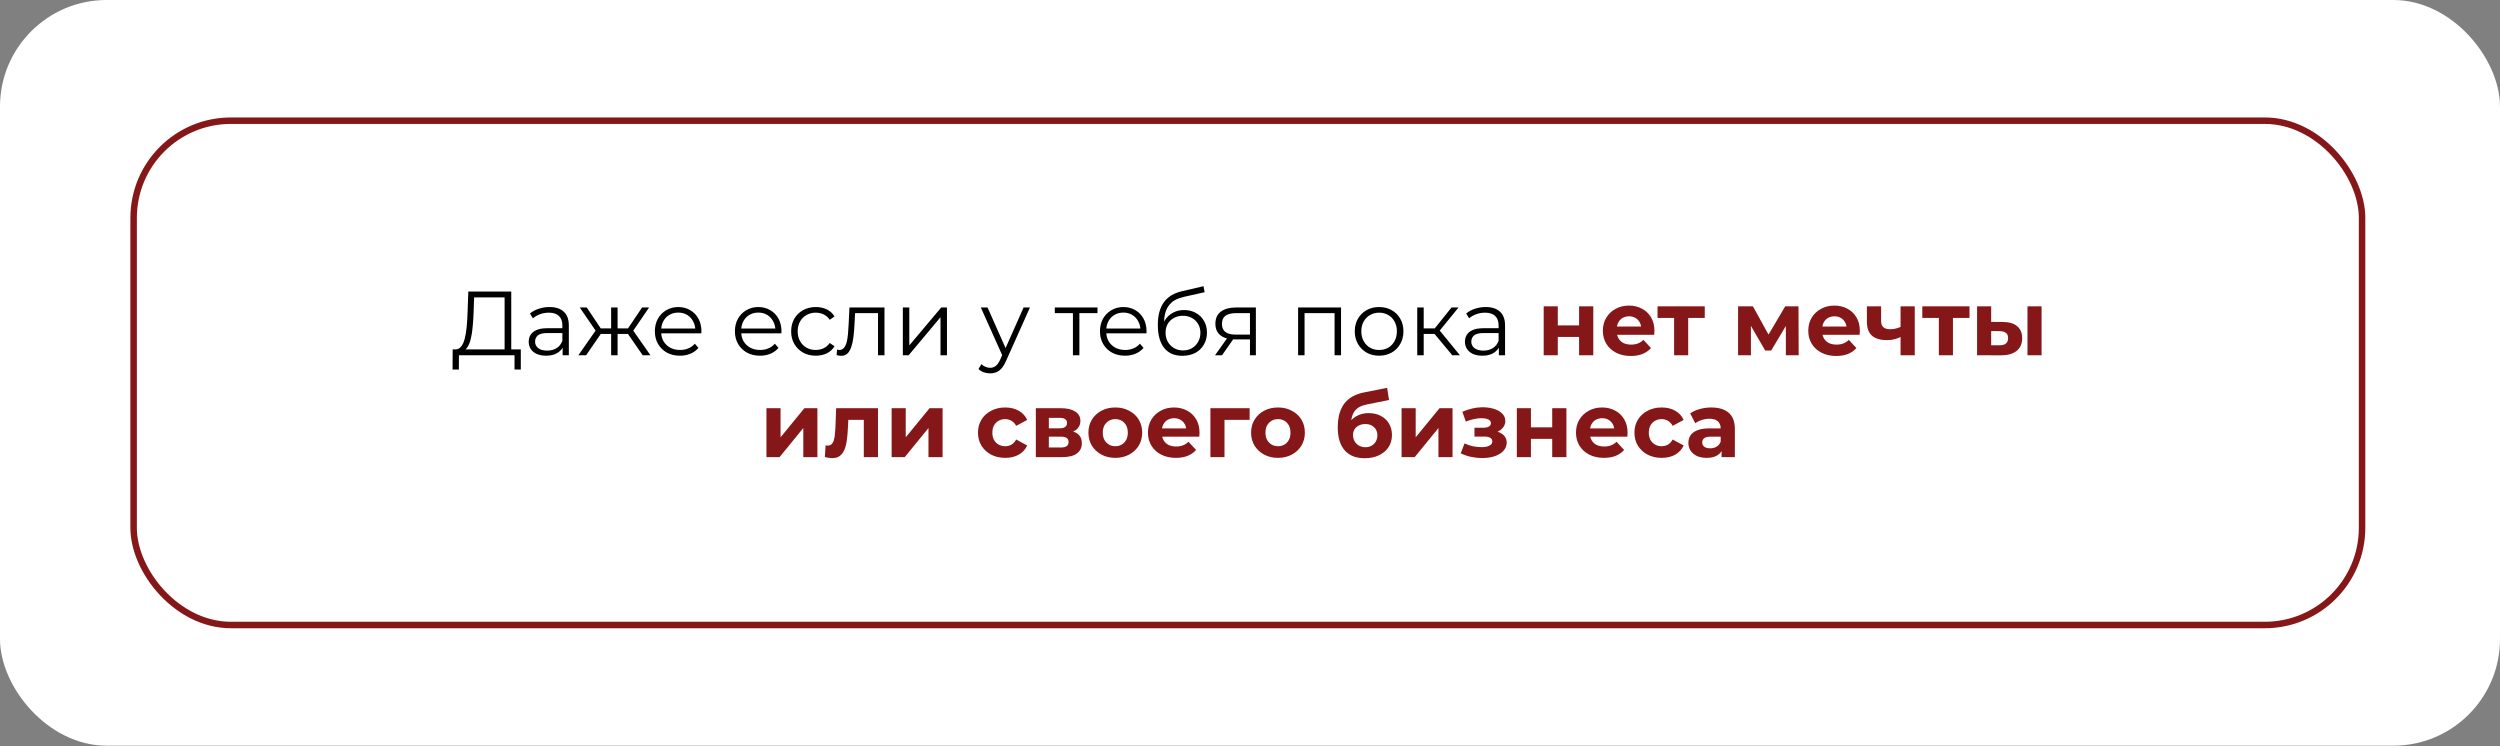 <?xml version="1.0" encoding="UTF-8"?> <svg xmlns="http://www.w3.org/2000/svg" width="687" height="205" viewBox="0 0 687 205" fill="none"><rect x="0" y="0" width="687" height="205" fill="#808080" stroke="none"/><rect width="687" height="204.916" rx="29.3" fill="white"></rect><rect x="36.719" y="33.166" width="612.378" height="138.584" rx="26.726" stroke="#861718" stroke-width="1.782" stroke-linejoin="round"></rect><path d="M138.666 96.747V81.722H130.291L130.141 85.972C130.091 87.289 130.008 88.556 129.891 89.772C129.791 90.972 129.624 92.056 129.391 93.022C129.174 93.972 128.874 94.747 128.491 95.347C128.124 95.947 127.641 96.297 127.041 96.397L125.016 96.022C125.683 96.056 126.233 95.814 126.666 95.297C127.116 94.781 127.458 94.056 127.691 93.122C127.941 92.189 128.124 91.097 128.241 89.847C128.358 88.597 128.441 87.247 128.491 85.797L128.691 80.122H140.491V96.747H138.666ZM124.366 101.547L124.391 96.022H143.116V101.547H141.391V97.622H126.116L126.091 101.547H124.366ZM154.615 97.622V94.722L154.54 94.247V89.397C154.54 88.281 154.223 87.422 153.59 86.822C152.973 86.222 152.048 85.922 150.815 85.922C149.965 85.922 149.156 86.064 148.39 86.347C147.623 86.631 146.973 87.006 146.44 87.472L145.64 86.147C146.306 85.581 147.106 85.147 148.04 84.847C148.973 84.531 149.956 84.372 150.99 84.372C152.69 84.372 153.998 84.797 154.915 85.647C155.848 86.481 156.315 87.756 156.315 89.472V97.622H154.615ZM150.09 97.747C149.106 97.747 148.248 97.589 147.515 97.272C146.798 96.939 146.248 96.489 145.865 95.922C145.481 95.339 145.29 94.672 145.29 93.922C145.29 93.239 145.448 92.622 145.765 92.072C146.098 91.506 146.631 91.056 147.365 90.722C148.115 90.372 149.115 90.197 150.365 90.197H154.89V91.522H150.415C149.148 91.522 148.265 91.747 147.765 92.197C147.281 92.647 147.04 93.206 147.04 93.872C147.04 94.622 147.331 95.222 147.915 95.672C148.498 96.122 149.315 96.347 150.365 96.347C151.365 96.347 152.223 96.122 152.94 95.672C153.673 95.206 154.206 94.539 154.54 93.672L154.94 94.897C154.606 95.764 154.023 96.456 153.19 96.972C152.373 97.489 151.34 97.747 150.09 97.747ZM176.615 97.622L172.115 91.122L173.59 90.247L178.74 97.622H176.615ZM169.165 91.772V90.247H173.315V91.772H169.165ZM173.765 91.247L172.065 90.997L176.44 84.497H178.365L173.765 91.247ZM161.065 97.622H158.94L164.09 90.247L165.54 91.122L161.065 97.622ZM169.715 97.622H167.94V84.497H169.715V97.622ZM168.49 91.772H164.365V90.247H168.49V91.772ZM163.94 91.247L159.315 84.497H161.24L165.59 90.997L163.94 91.247ZM186.855 97.747C185.488 97.747 184.288 97.464 183.255 96.897C182.222 96.314 181.413 95.522 180.83 94.522C180.247 93.506 179.955 92.347 179.955 91.047C179.955 89.747 180.23 88.597 180.78 87.597C181.347 86.597 182.113 85.814 183.08 85.247C184.063 84.664 185.163 84.372 186.38 84.372C187.613 84.372 188.705 84.656 189.655 85.222C190.622 85.772 191.38 86.556 191.93 87.572C192.48 88.572 192.755 89.731 192.755 91.047C192.755 91.131 192.747 91.222 192.73 91.322C192.73 91.406 192.73 91.497 192.73 91.597H181.305V90.272H191.78L191.08 90.797C191.08 89.847 190.872 89.006 190.455 88.272C190.055 87.522 189.505 86.939 188.805 86.522C188.105 86.106 187.297 85.897 186.38 85.897C185.48 85.897 184.672 86.106 183.955 86.522C183.238 86.939 182.68 87.522 182.28 88.272C181.88 89.022 181.68 89.881 181.68 90.847V91.122C181.68 92.122 181.897 93.006 182.33 93.772C182.78 94.522 183.397 95.114 184.18 95.547C184.98 95.964 185.888 96.172 186.905 96.172C187.705 96.172 188.447 96.031 189.13 95.747C189.83 95.464 190.43 95.031 190.93 94.447L191.93 95.597C191.347 96.297 190.613 96.831 189.73 97.197C188.863 97.564 187.905 97.747 186.855 97.747ZM208.852 97.747C207.486 97.747 206.286 97.464 205.252 96.897C204.219 96.314 203.411 95.522 202.827 94.522C202.244 93.506 201.952 92.347 201.952 91.047C201.952 89.747 202.227 88.597 202.777 87.597C203.344 86.597 204.111 85.814 205.077 85.247C206.061 84.664 207.161 84.372 208.377 84.372C209.611 84.372 210.702 84.656 211.652 85.222C212.619 85.772 213.377 86.556 213.927 87.572C214.477 88.572 214.752 89.731 214.752 91.047C214.752 91.131 214.744 91.222 214.727 91.322C214.727 91.406 214.727 91.497 214.727 91.597H203.302V90.272H213.777L213.077 90.797C213.077 89.847 212.869 89.006 212.452 88.272C212.052 87.522 211.502 86.939 210.802 86.522C210.102 86.106 209.294 85.897 208.377 85.897C207.477 85.897 206.669 86.106 205.952 86.522C205.236 86.939 204.677 87.522 204.277 88.272C203.877 89.022 203.677 89.881 203.677 90.847V91.122C203.677 92.122 203.894 93.006 204.327 93.772C204.777 94.522 205.394 95.114 206.177 95.547C206.977 95.964 207.886 96.172 208.902 96.172C209.702 96.172 210.444 96.031 211.127 95.747C211.827 95.464 212.427 95.031 212.927 94.447L213.927 95.597C213.344 96.297 212.611 96.831 211.727 97.197C210.861 97.564 209.902 97.747 208.852 97.747ZM224.181 97.747C222.881 97.747 221.715 97.464 220.681 96.897C219.665 96.314 218.865 95.522 218.281 94.522C217.698 93.506 217.406 92.347 217.406 91.047C217.406 89.731 217.698 88.572 218.281 87.572C218.865 86.572 219.665 85.789 220.681 85.222C221.715 84.656 222.881 84.372 224.181 84.372C225.298 84.372 226.306 84.589 227.206 85.022C228.106 85.456 228.815 86.106 229.331 86.972L228.006 87.872C227.556 87.206 226.998 86.714 226.331 86.397C225.665 86.081 224.94 85.922 224.156 85.922C223.223 85.922 222.381 86.139 221.631 86.572C220.881 86.989 220.29 87.581 219.856 88.347C219.423 89.114 219.206 90.014 219.206 91.047C219.206 92.081 219.423 92.981 219.856 93.747C220.29 94.514 220.881 95.114 221.631 95.547C222.381 95.964 223.223 96.172 224.156 96.172C224.94 96.172 225.665 96.014 226.331 95.697C226.998 95.381 227.556 94.897 228.006 94.247L229.331 95.147C228.815 95.997 228.106 96.647 227.206 97.097C226.306 97.531 225.298 97.747 224.181 97.747ZM229.904 97.597L230.029 96.072C230.146 96.089 230.254 96.114 230.354 96.147C230.471 96.164 230.571 96.172 230.654 96.172C231.188 96.172 231.613 95.972 231.929 95.572C232.263 95.172 232.513 94.639 232.679 93.972C232.846 93.306 232.963 92.556 233.029 91.722C233.096 90.872 233.154 90.022 233.204 89.172L233.429 84.497H243.054V97.622H241.279V85.522L241.729 86.047H234.579L235.004 85.497L234.804 89.297C234.754 90.431 234.663 91.514 234.529 92.547C234.413 93.581 234.221 94.489 233.954 95.272C233.704 96.056 233.354 96.672 232.904 97.122C232.454 97.556 231.879 97.772 231.179 97.772C230.979 97.772 230.771 97.756 230.554 97.722C230.354 97.689 230.138 97.647 229.904 97.597ZM248.1 97.622V84.497H249.875V94.922L258.65 84.497H260.225V97.622H258.45V87.172L249.7 97.622H248.1ZM272.08 102.597C271.463 102.597 270.872 102.497 270.305 102.297C269.755 102.097 269.28 101.797 268.88 101.397L269.705 100.072C270.038 100.389 270.397 100.631 270.78 100.797C271.18 100.981 271.622 101.072 272.105 101.072C272.688 101.072 273.188 100.906 273.605 100.572C274.038 100.256 274.447 99.689 274.83 98.872L275.68 96.947L275.88 96.672L281.28 84.497H283.03L276.455 99.197C276.088 100.047 275.68 100.722 275.23 101.222C274.797 101.722 274.322 102.072 273.805 102.272C273.288 102.489 272.713 102.597 272.08 102.597ZM275.58 97.997L269.53 84.497H271.38L276.73 96.547L275.58 97.997ZM294.839 97.622V85.572L295.289 86.047H289.864V84.497H301.589V86.047H296.164L296.614 85.572V97.622H294.839ZM309.17 97.747C307.803 97.747 306.603 97.464 305.57 96.897C304.536 96.314 303.728 95.522 303.145 94.522C302.561 93.506 302.27 92.347 302.27 91.047C302.27 89.747 302.545 88.597 303.095 87.597C303.661 86.597 304.428 85.814 305.395 85.247C306.378 84.664 307.478 84.372 308.695 84.372C309.928 84.372 311.02 84.656 311.97 85.222C312.936 85.772 313.695 86.556 314.245 87.572C314.795 88.572 315.07 89.731 315.07 91.047C315.07 91.131 315.061 91.222 315.045 91.322C315.045 91.406 315.045 91.497 315.045 91.597H303.62V90.272H314.095L313.395 90.797C313.395 89.847 313.186 89.006 312.77 88.272C312.37 87.522 311.82 86.939 311.12 86.522C310.42 86.106 309.611 85.897 308.695 85.897C307.795 85.897 306.986 86.106 306.27 86.522C305.553 86.939 304.995 87.522 304.595 88.272C304.195 89.022 303.995 89.881 303.995 90.847V91.122C303.995 92.122 304.211 93.006 304.645 93.772C305.095 94.522 305.711 95.114 306.495 95.547C307.295 95.964 308.203 96.172 309.22 96.172C310.02 96.172 310.761 96.031 311.445 95.747C312.145 95.464 312.745 95.031 313.245 94.447L314.245 95.597C313.661 96.297 312.928 96.831 312.045 97.197C311.178 97.564 310.22 97.747 309.17 97.747ZM324.899 97.772C323.832 97.772 322.882 97.597 322.049 97.247C321.232 96.897 320.532 96.364 319.949 95.647C319.365 94.931 318.924 94.047 318.624 92.997C318.324 91.931 318.174 90.697 318.174 89.297C318.174 88.047 318.29 86.956 318.524 86.022C318.757 85.072 319.082 84.256 319.499 83.572C319.915 82.889 320.399 82.314 320.949 81.847C321.515 81.364 322.124 80.981 322.774 80.697C323.44 80.397 324.124 80.172 324.824 80.022L330.724 78.647L331.024 80.297L325.474 81.547C325.124 81.631 324.699 81.747 324.199 81.897C323.715 82.047 323.215 82.272 322.699 82.572C322.199 82.872 321.732 83.289 321.299 83.822C320.865 84.356 320.515 85.047 320.249 85.897C319.999 86.731 319.874 87.772 319.874 89.022C319.874 89.289 319.882 89.506 319.899 89.672C319.915 89.822 319.932 89.989 319.949 90.172C319.982 90.339 320.007 90.589 320.024 90.922L319.249 90.272C319.432 89.256 319.807 88.372 320.374 87.622C320.94 86.856 321.649 86.264 322.499 85.847C323.365 85.414 324.324 85.197 325.374 85.197C326.59 85.197 327.674 85.464 328.624 85.997C329.574 86.514 330.315 87.239 330.849 88.172C331.399 89.106 331.674 90.189 331.674 91.422C331.674 92.639 331.39 93.731 330.824 94.697C330.274 95.664 329.49 96.422 328.474 96.972C327.457 97.506 326.265 97.772 324.899 97.772ZM325.099 96.297C326.032 96.297 326.857 96.089 327.574 95.672C328.29 95.239 328.849 94.656 329.249 93.922C329.665 93.189 329.874 92.364 329.874 91.447C329.874 90.547 329.665 89.747 329.249 89.047C328.849 88.347 328.29 87.797 327.574 87.397C326.857 86.981 326.024 86.772 325.074 86.772C324.14 86.772 323.315 86.972 322.599 87.372C321.882 87.756 321.315 88.297 320.899 88.997C320.499 89.697 320.299 90.506 320.299 91.422C320.299 92.339 320.499 93.164 320.899 93.897C321.315 94.631 321.882 95.214 322.599 95.647C323.332 96.081 324.165 96.297 325.099 96.297ZM343.489 97.622V92.897L343.814 93.272H339.364C337.681 93.272 336.364 92.906 335.414 92.172C334.464 91.439 333.989 90.372 333.989 88.972C333.989 87.472 334.498 86.356 335.514 85.622C336.531 84.872 337.889 84.497 339.589 84.497H345.114V97.622H343.489ZM333.889 97.622L337.489 92.572H339.339L335.814 97.622H333.889ZM343.489 92.372V85.522L343.814 86.047H339.639C338.423 86.047 337.473 86.281 336.789 86.747C336.123 87.214 335.789 87.972 335.789 89.022C335.789 90.972 337.031 91.947 339.514 91.947H343.814L343.489 92.372ZM356.718 97.622V84.497H368.518V97.622H366.743V85.572L367.193 86.047H358.043L358.493 85.572V97.622H356.718ZM378.964 97.747C377.697 97.747 376.556 97.464 375.539 96.897C374.539 96.314 373.747 95.522 373.164 94.522C372.581 93.506 372.289 92.347 372.289 91.047C372.289 89.731 372.581 88.572 373.164 87.572C373.747 86.572 374.539 85.789 375.539 85.222C376.539 84.656 377.681 84.372 378.964 84.372C380.264 84.372 381.414 84.656 382.414 85.222C383.431 85.789 384.222 86.572 384.789 87.572C385.372 88.572 385.664 89.731 385.664 91.047C385.664 92.347 385.372 93.506 384.789 94.522C384.222 95.522 383.431 96.314 382.414 96.897C381.397 97.464 380.247 97.747 378.964 97.747ZM378.964 96.172C379.914 96.172 380.756 95.964 381.489 95.547C382.222 95.114 382.797 94.514 383.214 93.747C383.647 92.964 383.864 92.064 383.864 91.047C383.864 90.014 383.647 89.114 383.214 88.347C382.797 87.581 382.222 86.989 381.489 86.572C380.756 86.139 379.922 85.922 378.989 85.922C378.056 85.922 377.222 86.139 376.489 86.572C375.756 86.989 375.172 87.581 374.739 88.347C374.306 89.114 374.089 90.014 374.089 91.047C374.089 92.064 374.306 92.964 374.739 93.747C375.172 94.514 375.756 95.114 376.489 95.547C377.222 95.964 378.047 96.172 378.964 96.172ZM399.083 97.622L393.683 91.122L395.158 90.247L401.183 97.622H399.083ZM389.458 97.622V84.497H391.233V97.622H389.458ZM390.683 91.772V90.247H394.908V91.772H390.683ZM395.308 91.247L393.658 90.997L398.883 84.497H400.808L395.308 91.247ZM411.89 97.622V94.722L411.815 94.247V89.397C411.815 88.281 411.498 87.422 410.865 86.822C410.248 86.222 409.323 85.922 408.09 85.922C407.24 85.922 406.432 86.064 405.665 86.347C404.898 86.631 404.248 87.006 403.715 87.472L402.915 86.147C403.582 85.581 404.382 85.147 405.315 84.847C406.248 84.531 407.232 84.372 408.265 84.372C409.965 84.372 411.273 84.797 412.19 85.647C413.123 86.481 413.59 87.756 413.59 89.472V97.622H411.89ZM407.365 97.747C406.382 97.747 405.523 97.589 404.79 97.272C404.073 96.939 403.523 96.489 403.14 95.922C402.757 95.339 402.565 94.672 402.565 93.922C402.565 93.239 402.723 92.622 403.04 92.072C403.373 91.506 403.907 91.056 404.64 90.722C405.39 90.372 406.39 90.197 407.64 90.197H412.165V91.522H407.69C406.423 91.522 405.54 91.747 405.04 92.197C404.557 92.647 404.315 93.206 404.315 93.872C404.315 94.622 404.607 95.222 405.19 95.672C405.773 96.122 406.59 96.347 407.64 96.347C408.64 96.347 409.498 96.122 410.215 95.672C410.948 95.206 411.482 94.539 411.815 93.672L412.215 94.897C411.882 95.764 411.298 96.456 410.465 96.972C409.648 97.489 408.615 97.747 407.365 97.747Z" fill="black"></path><path d="M424.208 97.622V84.172H428.083V89.422H433.933V84.172H437.833V97.622H433.933V92.597H428.083V97.622H424.208ZM448.141 97.822C446.608 97.822 445.258 97.522 444.091 96.922C442.941 96.322 442.05 95.506 441.416 94.472C440.783 93.422 440.466 92.231 440.466 90.897C440.466 89.547 440.775 88.356 441.391 87.322C442.025 86.272 442.883 85.456 443.966 84.872C445.05 84.272 446.275 83.972 447.641 83.972C448.958 83.972 450.141 84.256 451.191 84.822C452.258 85.372 453.1 86.172 453.716 87.222C454.333 88.256 454.641 89.497 454.641 90.947C454.641 91.097 454.633 91.272 454.616 91.472C454.6 91.656 454.583 91.831 454.566 91.997H443.641V89.722H452.516L451.016 90.397C451.016 89.697 450.875 89.089 450.591 88.572C450.308 88.056 449.916 87.656 449.416 87.372C448.916 87.072 448.333 86.922 447.666 86.922C447 86.922 446.408 87.072 445.891 87.372C445.391 87.656 445 88.064 444.716 88.597C444.433 89.114 444.291 89.731 444.291 90.447V91.047C444.291 91.781 444.45 92.431 444.766 92.997C445.1 93.547 445.558 93.972 446.141 94.272C446.741 94.556 447.441 94.697 448.241 94.697C448.958 94.697 449.583 94.589 450.116 94.372C450.666 94.156 451.166 93.831 451.616 93.397L453.691 95.647C453.075 96.347 452.3 96.889 451.366 97.272C450.433 97.639 449.358 97.822 448.141 97.822ZM460.042 97.622V86.472L460.917 87.372H455.492V84.172H468.467V87.372H463.042L463.917 86.472V97.622H460.042ZM477.626 97.622V84.172H481.701L486.776 93.372H485.151L490.576 84.172H494.226L494.276 97.622H490.751V88.172L491.351 88.572L486.726 96.322H485.076L480.426 88.297L481.151 88.122V97.622H477.626ZM504.587 97.822C503.053 97.822 501.703 97.522 500.537 96.922C499.387 96.322 498.495 95.506 497.862 94.472C497.228 93.422 496.912 92.231 496.912 90.897C496.912 89.547 497.22 88.356 497.837 87.322C498.47 86.272 499.328 85.456 500.412 84.872C501.495 84.272 502.72 83.972 504.087 83.972C505.403 83.972 506.587 84.256 507.637 84.822C508.703 85.372 509.545 86.172 510.162 87.222C510.778 88.256 511.087 89.497 511.087 90.947C511.087 91.097 511.078 91.272 511.062 91.472C511.045 91.656 511.028 91.831 511.012 91.997H500.087V89.722H508.962L507.462 90.397C507.462 89.697 507.32 89.089 507.037 88.572C506.753 88.056 506.362 87.656 505.862 87.372C505.362 87.072 504.778 86.922 504.112 86.922C503.445 86.922 502.853 87.072 502.337 87.372C501.837 87.656 501.445 88.064 501.162 88.597C500.878 89.114 500.737 89.731 500.737 90.447V91.047C500.737 91.781 500.895 92.431 501.212 92.997C501.545 93.547 502.003 93.972 502.587 94.272C503.187 94.556 503.887 94.697 504.687 94.697C505.403 94.697 506.028 94.589 506.562 94.372C507.112 94.156 507.612 93.831 508.062 93.397L510.137 95.647C509.52 96.347 508.745 96.889 507.812 97.272C506.878 97.639 505.803 97.822 504.587 97.822ZM522.551 92.472C522.001 92.772 521.393 93.014 520.726 93.197C520.06 93.381 519.326 93.472 518.526 93.472C516.76 93.472 515.401 93.072 514.451 92.272C513.501 91.456 513.026 90.164 513.026 88.397V84.172H516.926V88.147C516.926 88.981 517.143 89.581 517.576 89.947C518.01 90.297 518.618 90.472 519.401 90.472C519.968 90.472 520.51 90.406 521.026 90.272C521.56 90.139 522.068 89.947 522.551 89.697V92.472ZM522.276 97.622V84.172H526.176V97.622H522.276ZM532.796 97.622V86.472L533.671 87.372H528.246V84.172H541.221V87.372H535.796L536.671 86.472V97.622H532.796ZM557.15 97.622V84.172H561.025V97.622H557.15ZM550.375 88.472C552.142 88.489 553.467 88.889 554.35 89.672C555.25 90.439 555.7 91.531 555.7 92.947C555.7 94.431 555.192 95.589 554.175 96.422C553.158 97.239 551.717 97.647 549.85 97.647L543.3 97.622V84.172H547.175V88.472H550.375ZM549.5 94.872C550.25 94.889 550.825 94.731 551.225 94.397C551.625 94.064 551.825 93.564 551.825 92.897C551.825 92.231 551.625 91.756 551.225 91.472C550.825 91.172 550.25 91.014 549.5 90.997L547.175 90.972V94.872H549.5ZM210.622 125.622V112.172H214.497V120.172L221.047 112.172H224.622V125.622H220.747V117.622L214.222 125.622H210.622ZM226.671 125.597L226.871 122.397C226.971 122.414 227.071 122.431 227.171 122.447C227.271 122.447 227.362 122.447 227.446 122.447C227.912 122.447 228.279 122.314 228.546 122.047C228.812 121.781 229.012 121.422 229.146 120.972C229.279 120.506 229.371 119.981 229.421 119.397C229.487 118.814 229.537 118.206 229.571 117.572L229.771 112.172H241.271V125.622H237.371V114.422L238.246 115.372H232.346L233.171 114.372L232.996 117.747C232.946 118.947 232.846 120.047 232.696 121.047C232.562 122.047 232.337 122.914 232.021 123.647C231.704 124.364 231.279 124.922 230.746 125.322C230.212 125.706 229.529 125.897 228.696 125.897C228.396 125.897 228.079 125.872 227.746 125.822C227.412 125.772 227.054 125.697 226.671 125.597ZM245.021 125.622V112.172H248.896V120.172L255.446 112.172H259.021V125.622H255.146V117.622L248.621 125.622H245.021ZM276.25 125.822C274.8 125.822 273.508 125.531 272.375 124.947C271.242 124.347 270.35 123.522 269.7 122.472C269.067 121.422 268.75 120.231 268.75 118.897C268.75 117.547 269.067 116.356 269.7 115.322C270.35 114.272 271.242 113.456 272.375 112.872C273.508 112.272 274.8 111.972 276.25 111.972C277.667 111.972 278.9 112.272 279.95 112.872C281 113.456 281.775 114.297 282.275 115.397L279.25 117.022C278.9 116.389 278.458 115.922 277.925 115.622C277.408 115.322 276.842 115.172 276.225 115.172C275.558 115.172 274.958 115.322 274.425 115.622C273.892 115.922 273.467 116.347 273.15 116.897C272.85 117.447 272.7 118.114 272.7 118.897C272.7 119.681 272.85 120.347 273.15 120.897C273.467 121.447 273.892 121.872 274.425 122.172C274.958 122.472 275.558 122.622 276.225 122.622C276.842 122.622 277.408 122.481 277.925 122.197C278.458 121.897 278.9 121.422 279.25 120.772L282.275 122.422C281.775 123.506 281 124.347 279.95 124.947C278.9 125.531 277.667 125.822 276.25 125.822ZM284.645 125.622V112.172H291.52C293.203 112.172 294.52 112.481 295.47 113.097C296.42 113.697 296.895 114.547 296.895 115.647C296.895 116.747 296.445 117.614 295.545 118.247C294.662 118.864 293.487 119.172 292.02 119.172L292.42 118.272C294.053 118.272 295.27 118.572 296.07 119.172C296.887 119.772 297.295 120.647 297.295 121.797C297.295 122.981 296.845 123.914 295.945 124.597C295.045 125.281 293.67 125.622 291.82 125.622H284.645ZM288.22 122.972H291.495C292.212 122.972 292.745 122.856 293.095 122.622C293.462 122.372 293.645 121.997 293.645 121.497C293.645 120.981 293.478 120.606 293.145 120.372C292.812 120.122 292.287 119.997 291.57 119.997H288.22V122.972ZM288.22 117.697H291.17C291.853 117.697 292.362 117.572 292.695 117.322C293.045 117.072 293.22 116.714 293.22 116.247C293.22 115.764 293.045 115.406 292.695 115.172C292.362 114.939 291.853 114.822 291.17 114.822H288.22V117.697ZM306.497 125.822C305.064 125.822 303.789 125.522 302.672 124.922C301.572 124.322 300.697 123.506 300.047 122.472C299.414 121.422 299.097 120.231 299.097 118.897C299.097 117.547 299.414 116.356 300.047 115.322C300.697 114.272 301.572 113.456 302.672 112.872C303.789 112.272 305.064 111.972 306.497 111.972C307.914 111.972 309.18 112.272 310.297 112.872C311.414 113.456 312.289 114.264 312.922 115.297C313.555 116.331 313.872 117.531 313.872 118.897C313.872 120.231 313.555 121.422 312.922 122.472C312.289 123.506 311.414 124.322 310.297 124.922C309.18 125.522 307.914 125.822 306.497 125.822ZM306.497 122.622C307.147 122.622 307.73 122.472 308.247 122.172C308.764 121.872 309.172 121.447 309.472 120.897C309.772 120.331 309.922 119.664 309.922 118.897C309.922 118.114 309.772 117.447 309.472 116.897C309.172 116.347 308.764 115.922 308.247 115.622C307.73 115.322 307.147 115.172 306.497 115.172C305.847 115.172 305.264 115.322 304.747 115.622C304.23 115.922 303.814 116.347 303.497 116.897C303.197 117.447 303.047 118.114 303.047 118.897C303.047 119.664 303.197 120.331 303.497 120.897C303.814 121.447 304.23 121.872 304.747 122.172C305.264 122.472 305.847 122.622 306.497 122.622ZM323.129 125.822C321.596 125.822 320.246 125.522 319.079 124.922C317.929 124.322 317.038 123.506 316.404 122.472C315.771 121.422 315.454 120.231 315.454 118.897C315.454 117.547 315.763 116.356 316.379 115.322C317.013 114.272 317.871 113.456 318.954 112.872C320.038 112.272 321.263 111.972 322.629 111.972C323.946 111.972 325.129 112.256 326.179 112.822C327.246 113.372 328.088 114.172 328.704 115.222C329.321 116.256 329.629 117.497 329.629 118.947C329.629 119.097 329.621 119.272 329.604 119.472C329.588 119.656 329.571 119.831 329.554 119.997H318.629V117.722H327.504L326.004 118.397C326.004 117.697 325.863 117.089 325.579 116.572C325.296 116.056 324.904 115.656 324.404 115.372C323.904 115.072 323.321 114.922 322.654 114.922C321.988 114.922 321.396 115.072 320.879 115.372C320.379 115.656 319.988 116.064 319.704 116.597C319.421 117.114 319.279 117.731 319.279 118.447V119.047C319.279 119.781 319.438 120.431 319.754 120.997C320.088 121.547 320.546 121.972 321.129 122.272C321.729 122.556 322.429 122.697 323.229 122.697C323.946 122.697 324.571 122.589 325.104 122.372C325.654 122.156 326.154 121.831 326.604 121.397L328.679 123.647C328.063 124.347 327.288 124.889 326.354 125.272C325.421 125.639 324.346 125.822 323.129 125.822ZM332.619 125.622V112.172H343.394V115.372H335.619L336.494 114.522V125.622H332.619ZM351.199 125.822C349.766 125.822 348.491 125.522 347.374 124.922C346.274 124.322 345.399 123.506 344.749 122.472C344.116 121.422 343.799 120.231 343.799 118.897C343.799 117.547 344.116 116.356 344.749 115.322C345.399 114.272 346.274 113.456 347.374 112.872C348.491 112.272 349.766 111.972 351.199 111.972C352.616 111.972 353.882 112.272 354.999 112.872C356.116 113.456 356.991 114.264 357.624 115.297C358.257 116.331 358.574 117.531 358.574 118.897C358.574 120.231 358.257 121.422 357.624 122.472C356.991 123.506 356.116 124.322 354.999 124.922C353.882 125.522 352.616 125.822 351.199 125.822ZM351.199 122.622C351.849 122.622 352.432 122.472 352.949 122.172C353.466 121.872 353.874 121.447 354.174 120.897C354.474 120.331 354.624 119.664 354.624 118.897C354.624 118.114 354.474 117.447 354.174 116.897C353.874 116.347 353.466 115.922 352.949 115.622C352.432 115.322 351.849 115.172 351.199 115.172C350.549 115.172 349.966 115.322 349.449 115.622C348.932 115.922 348.516 116.347 348.199 116.897C347.899 117.447 347.749 118.114 347.749 118.897C347.749 119.664 347.899 120.331 348.199 120.897C348.516 121.447 348.932 121.872 349.449 122.172C349.966 122.472 350.549 122.622 351.199 122.622ZM375.011 125.922C373.911 125.922 372.911 125.764 372.011 125.447C371.111 125.114 370.328 124.606 369.661 123.922C369.011 123.222 368.503 122.331 368.136 121.247C367.786 120.164 367.611 118.872 367.611 117.372C367.611 116.306 367.703 115.331 367.886 114.447C368.07 113.564 368.345 112.764 368.711 112.047C369.078 111.314 369.545 110.672 370.111 110.122C370.695 109.556 371.37 109.089 372.136 108.722C372.92 108.339 373.803 108.047 374.786 107.847L381.186 106.572L381.711 109.922L376.061 111.047C375.728 111.114 375.345 111.206 374.911 111.322C374.495 111.422 374.07 111.581 373.636 111.797C373.22 112.014 372.828 112.322 372.461 112.722C372.111 113.106 371.828 113.614 371.611 114.247C371.395 114.864 371.286 115.631 371.286 116.547C371.286 116.831 371.295 117.047 371.311 117.197C371.345 117.347 371.37 117.506 371.386 117.672C371.42 117.839 371.436 118.097 371.436 118.447L370.186 117.222C370.553 116.439 371.02 115.772 371.586 115.222C372.17 114.672 372.836 114.256 373.586 113.972C374.353 113.672 375.203 113.522 376.136 113.522C377.403 113.522 378.511 113.781 379.461 114.297C380.428 114.797 381.178 115.506 381.711 116.422C382.245 117.339 382.511 118.381 382.511 119.547C382.511 120.814 382.195 121.931 381.561 122.897C380.928 123.847 380.045 124.589 378.911 125.122C377.795 125.656 376.495 125.922 375.011 125.922ZM375.211 122.897C375.861 122.897 376.436 122.756 376.936 122.472C377.436 122.172 377.82 121.781 378.086 121.297C378.37 120.797 378.511 120.239 378.511 119.622C378.511 119.022 378.37 118.489 378.086 118.022C377.82 117.556 377.436 117.189 376.936 116.922C376.436 116.656 375.853 116.522 375.186 116.522C374.536 116.522 373.953 116.656 373.436 116.922C372.92 117.172 372.52 117.522 372.236 117.972C371.953 118.422 371.811 118.947 371.811 119.547C371.811 120.164 371.953 120.731 372.236 121.247C372.536 121.747 372.936 122.147 373.436 122.447C373.953 122.747 374.545 122.897 375.211 122.897ZM385.158 125.622V112.172H389.033V120.172L395.583 112.172H399.158V125.622H395.283V117.622L388.758 125.622H385.158ZM407.335 125.872C406.301 125.872 405.268 125.764 404.235 125.547C403.218 125.331 402.276 125.006 401.41 124.572L402.46 121.847C403.143 122.181 403.885 122.439 404.685 122.622C405.501 122.789 406.326 122.872 407.16 122.872C407.76 122.872 408.276 122.814 408.71 122.697C409.16 122.564 409.501 122.381 409.735 122.147C409.968 121.914 410.085 121.631 410.085 121.297C410.085 120.864 409.901 120.539 409.535 120.322C409.168 120.089 408.635 119.972 407.935 119.972H405.185V117.547H407.61C408.06 117.547 408.443 117.497 408.76 117.397C409.076 117.297 409.31 117.156 409.46 116.972C409.626 116.772 409.71 116.539 409.71 116.272C409.71 115.989 409.61 115.747 409.41 115.547C409.21 115.347 408.918 115.197 408.535 115.097C408.151 114.981 407.668 114.922 407.085 114.922C406.418 114.922 405.726 115.006 405.01 115.172C404.293 115.322 403.56 115.547 402.81 115.847L401.86 113.147C402.743 112.781 403.618 112.489 404.485 112.272C405.351 112.056 406.21 111.939 407.06 111.922C408.31 111.889 409.435 112.022 410.435 112.322C411.435 112.622 412.218 113.056 412.785 113.622C413.368 114.189 413.66 114.881 413.66 115.697C413.66 116.347 413.46 116.931 413.06 117.447C412.676 117.964 412.143 118.372 411.46 118.672C410.776 118.956 410.01 119.097 409.16 119.097L409.26 118.322C410.743 118.322 411.91 118.622 412.76 119.222C413.61 119.806 414.035 120.606 414.035 121.622C414.035 122.489 413.735 123.247 413.135 123.897C412.551 124.531 411.751 125.022 410.735 125.372C409.735 125.706 408.601 125.872 407.335 125.872ZM416.823 125.622V112.172H420.698V117.422H426.548V112.172H430.448V125.622H426.548V120.597H420.698V125.622H416.823ZM440.756 125.822C439.223 125.822 437.873 125.522 436.706 124.922C435.556 124.322 434.665 123.506 434.031 122.472C433.398 121.422 433.081 120.231 433.081 118.897C433.081 117.547 433.39 116.356 434.006 115.322C434.64 114.272 435.498 113.456 436.581 112.872C437.665 112.272 438.89 111.972 440.256 111.972C441.573 111.972 442.756 112.256 443.806 112.822C444.873 113.372 445.715 114.172 446.331 115.222C446.948 116.256 447.256 117.497 447.256 118.947C447.256 119.097 447.248 119.272 447.231 119.472C447.215 119.656 447.198 119.831 447.181 119.997H436.256V117.722H445.131L443.631 118.397C443.631 117.697 443.49 117.089 443.206 116.572C442.923 116.056 442.531 115.656 442.031 115.372C441.531 115.072 440.948 114.922 440.281 114.922C439.615 114.922 439.023 115.072 438.506 115.372C438.006 115.656 437.615 116.064 437.331 116.597C437.048 117.114 436.906 117.731 436.906 118.447V119.047C436.906 119.781 437.065 120.431 437.381 120.997C437.715 121.547 438.173 121.972 438.756 122.272C439.356 122.556 440.056 122.697 440.856 122.697C441.573 122.697 442.198 122.589 442.731 122.372C443.281 122.156 443.781 121.831 444.231 121.397L446.306 123.647C445.69 124.347 444.915 124.889 443.981 125.272C443.048 125.639 441.973 125.822 440.756 125.822ZM456.646 125.822C455.196 125.822 453.904 125.531 452.771 124.947C451.637 124.347 450.746 123.522 450.096 122.472C449.462 121.422 449.146 120.231 449.146 118.897C449.146 117.547 449.462 116.356 450.096 115.322C450.746 114.272 451.637 113.456 452.771 112.872C453.904 112.272 455.196 111.972 456.646 111.972C458.062 111.972 459.296 112.272 460.346 112.872C461.396 113.456 462.171 114.297 462.671 115.397L459.646 117.022C459.296 116.389 458.854 115.922 458.321 115.622C457.804 115.322 457.237 115.172 456.621 115.172C455.954 115.172 455.354 115.322 454.821 115.622C454.287 115.922 453.862 116.347 453.546 116.897C453.246 117.447 453.096 118.114 453.096 118.897C453.096 119.681 453.246 120.347 453.546 120.897C453.862 121.447 454.287 121.872 454.821 122.172C455.354 122.472 455.954 122.622 456.621 122.622C457.237 122.622 457.804 122.481 458.321 122.197C458.854 121.897 459.296 121.422 459.646 120.772L462.671 122.422C462.171 123.506 461.396 124.347 460.346 124.947C459.296 125.531 458.062 125.822 456.646 125.822ZM473.091 125.622V122.997L472.841 122.422V117.722C472.841 116.889 472.582 116.239 472.066 115.772C471.566 115.306 470.791 115.072 469.741 115.072C469.024 115.072 468.316 115.189 467.616 115.422C466.932 115.639 466.349 115.939 465.866 116.322L464.466 113.597C465.199 113.081 466.082 112.681 467.116 112.397C468.149 112.114 469.199 111.972 470.266 111.972C472.316 111.972 473.907 112.456 475.041 113.422C476.174 114.389 476.741 115.897 476.741 117.947V125.622H473.091ZM468.991 125.822C467.941 125.822 467.041 125.647 466.291 125.297C465.541 124.931 464.966 124.439 464.566 123.822C464.166 123.206 463.966 122.514 463.966 121.747C463.966 120.947 464.157 120.247 464.541 119.647C464.941 119.047 465.566 118.581 466.416 118.247C467.266 117.897 468.374 117.722 469.741 117.722H473.316V119.997H470.166C469.249 119.997 468.616 120.147 468.266 120.447C467.932 120.747 467.766 121.122 467.766 121.572C467.766 122.072 467.957 122.472 468.341 122.772C468.741 123.056 469.282 123.197 469.966 123.197C470.616 123.197 471.199 123.047 471.716 122.747C472.232 122.431 472.607 121.972 472.841 121.372L473.441 123.172C473.157 124.039 472.641 124.697 471.891 125.147C471.141 125.597 470.174 125.822 468.991 125.822Z" fill="#861718"></path></svg> 